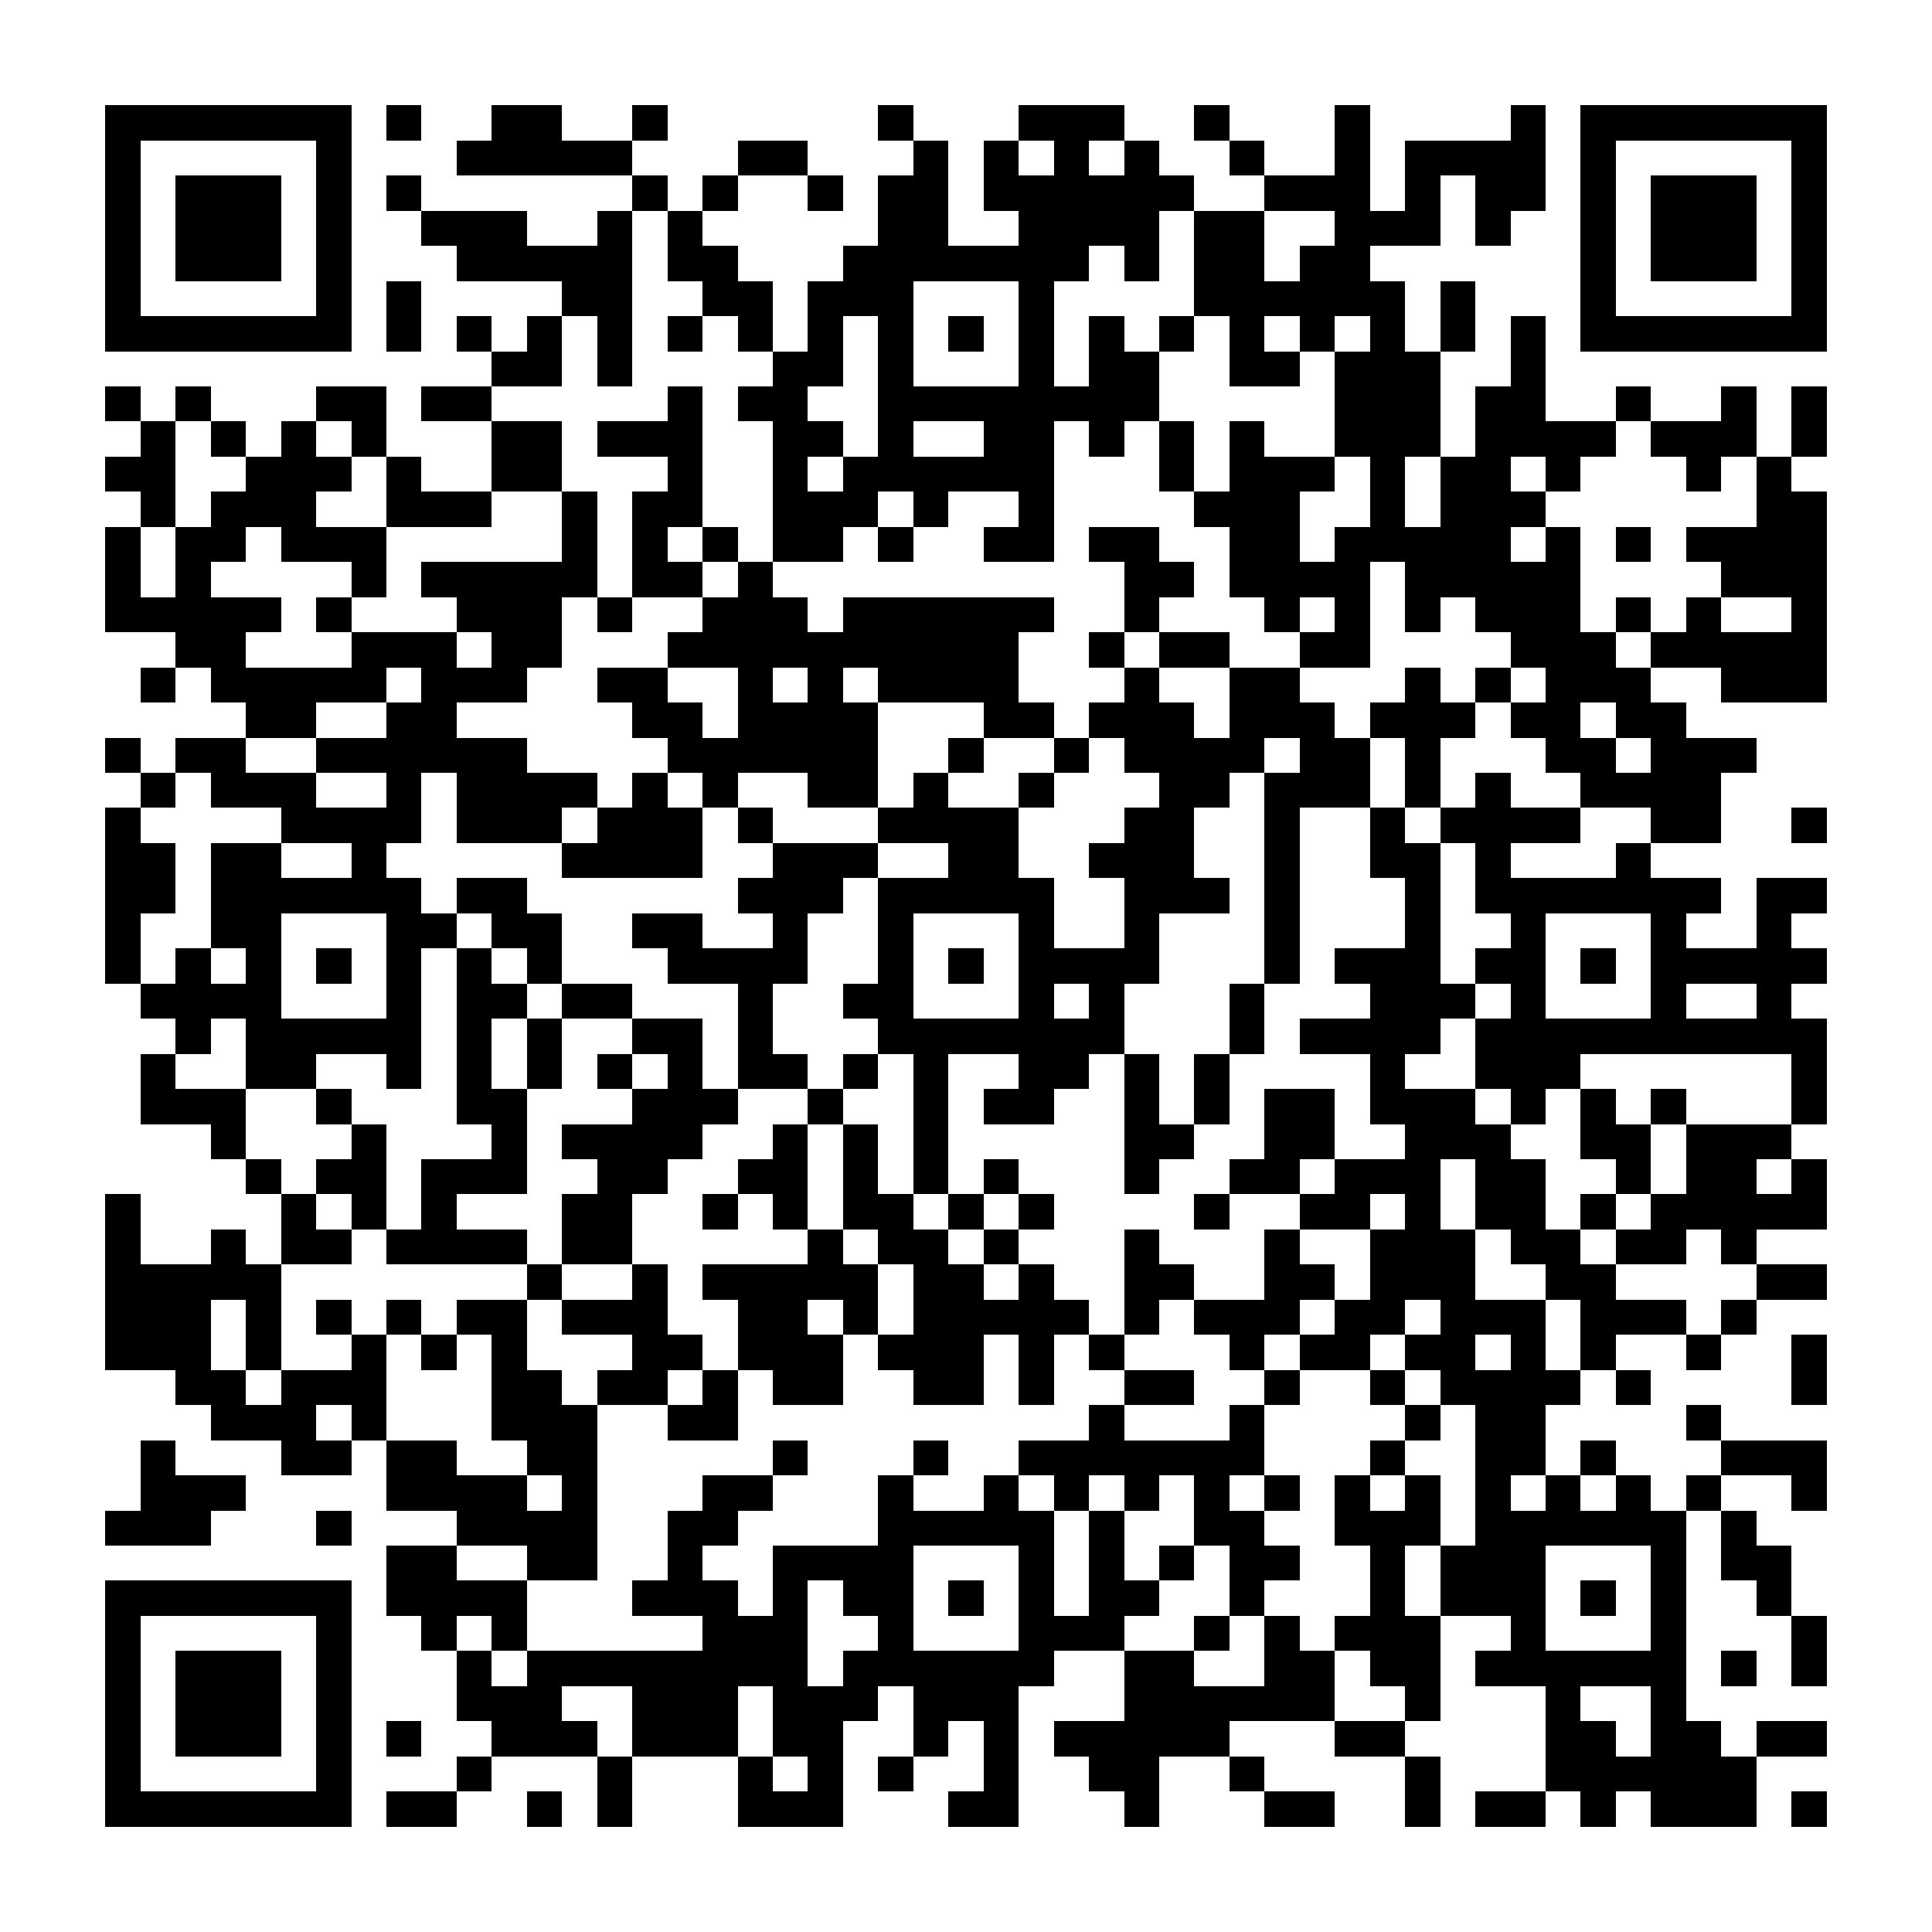 <?xml version="1.0" encoding="UTF-8"?><svg xmlns="http://www.w3.org/2000/svg" width="256" height="256" viewBox="0 0 55 55" shape-rendering="crispEdges"><rect x="0" y="0" width="55" height="55" fill="#ffffff" /><rect x="3" y="3" width="7" height="1" fill="#000000" /><rect x="11" y="3" width="1" height="1" fill="#000000" /><rect x="14" y="3" width="2" height="1" fill="#000000" /><rect x="18" y="3" width="1" height="1" fill="#000000" /><rect x="25" y="3" width="1" height="1" fill="#000000" /><rect x="29" y="3" width="3" height="1" fill="#000000" /><rect x="34" y="3" width="1" height="1" fill="#000000" /><rect x="38" y="3" width="1" height="1" fill="#000000" /><rect x="43" y="3" width="1" height="1" fill="#000000" /><rect x="45" y="3" width="7" height="1" fill="#000000" /><rect x="3" y="4" width="1" height="1" fill="#000000" /><rect x="9" y="4" width="1" height="1" fill="#000000" /><rect x="13" y="4" width="5" height="1" fill="#000000" /><rect x="21" y="4" width="2" height="1" fill="#000000" /><rect x="26" y="4" width="1" height="1" fill="#000000" /><rect x="28" y="4" width="1" height="1" fill="#000000" /><rect x="30" y="4" width="1" height="1" fill="#000000" /><rect x="32" y="4" width="1" height="1" fill="#000000" /><rect x="35" y="4" width="1" height="1" fill="#000000" /><rect x="38" y="4" width="1" height="1" fill="#000000" /><rect x="40" y="4" width="4" height="1" fill="#000000" /><rect x="45" y="4" width="1" height="1" fill="#000000" /><rect x="51" y="4" width="1" height="1" fill="#000000" /><rect x="3" y="5" width="1" height="1" fill="#000000" /><rect x="5" y="5" width="3" height="1" fill="#000000" /><rect x="9" y="5" width="1" height="1" fill="#000000" /><rect x="11" y="5" width="1" height="1" fill="#000000" /><rect x="18" y="5" width="1" height="1" fill="#000000" /><rect x="20" y="5" width="1" height="1" fill="#000000" /><rect x="23" y="5" width="1" height="1" fill="#000000" /><rect x="25" y="5" width="2" height="1" fill="#000000" /><rect x="28" y="5" width="6" height="1" fill="#000000" /><rect x="36" y="5" width="3" height="1" fill="#000000" /><rect x="40" y="5" width="1" height="1" fill="#000000" /><rect x="42" y="5" width="2" height="1" fill="#000000" /><rect x="45" y="5" width="1" height="1" fill="#000000" /><rect x="47" y="5" width="3" height="1" fill="#000000" /><rect x="51" y="5" width="1" height="1" fill="#000000" /><rect x="3" y="6" width="1" height="1" fill="#000000" /><rect x="5" y="6" width="3" height="1" fill="#000000" /><rect x="9" y="6" width="1" height="1" fill="#000000" /><rect x="12" y="6" width="3" height="1" fill="#000000" /><rect x="17" y="6" width="1" height="1" fill="#000000" /><rect x="19" y="6" width="1" height="1" fill="#000000" /><rect x="25" y="6" width="2" height="1" fill="#000000" /><rect x="29" y="6" width="4" height="1" fill="#000000" /><rect x="34" y="6" width="2" height="1" fill="#000000" /><rect x="38" y="6" width="3" height="1" fill="#000000" /><rect x="42" y="6" width="1" height="1" fill="#000000" /><rect x="45" y="6" width="1" height="1" fill="#000000" /><rect x="47" y="6" width="3" height="1" fill="#000000" /><rect x="51" y="6" width="1" height="1" fill="#000000" /><rect x="3" y="7" width="1" height="1" fill="#000000" /><rect x="5" y="7" width="3" height="1" fill="#000000" /><rect x="9" y="7" width="1" height="1" fill="#000000" /><rect x="13" y="7" width="5" height="1" fill="#000000" /><rect x="19" y="7" width="2" height="1" fill="#000000" /><rect x="24" y="7" width="7" height="1" fill="#000000" /><rect x="32" y="7" width="1" height="1" fill="#000000" /><rect x="34" y="7" width="2" height="1" fill="#000000" /><rect x="37" y="7" width="2" height="1" fill="#000000" /><rect x="45" y="7" width="1" height="1" fill="#000000" /><rect x="47" y="7" width="3" height="1" fill="#000000" /><rect x="51" y="7" width="1" height="1" fill="#000000" /><rect x="3" y="8" width="1" height="1" fill="#000000" /><rect x="9" y="8" width="1" height="1" fill="#000000" /><rect x="11" y="8" width="1" height="1" fill="#000000" /><rect x="16" y="8" width="2" height="1" fill="#000000" /><rect x="20" y="8" width="2" height="1" fill="#000000" /><rect x="23" y="8" width="3" height="1" fill="#000000" /><rect x="29" y="8" width="1" height="1" fill="#000000" /><rect x="34" y="8" width="6" height="1" fill="#000000" /><rect x="41" y="8" width="1" height="1" fill="#000000" /><rect x="45" y="8" width="1" height="1" fill="#000000" /><rect x="51" y="8" width="1" height="1" fill="#000000" /><rect x="3" y="9" width="7" height="1" fill="#000000" /><rect x="11" y="9" width="1" height="1" fill="#000000" /><rect x="13" y="9" width="1" height="1" fill="#000000" /><rect x="15" y="9" width="1" height="1" fill="#000000" /><rect x="17" y="9" width="1" height="1" fill="#000000" /><rect x="19" y="9" width="1" height="1" fill="#000000" /><rect x="21" y="9" width="1" height="1" fill="#000000" /><rect x="23" y="9" width="1" height="1" fill="#000000" /><rect x="25" y="9" width="1" height="1" fill="#000000" /><rect x="27" y="9" width="1" height="1" fill="#000000" /><rect x="29" y="9" width="1" height="1" fill="#000000" /><rect x="31" y="9" width="1" height="1" fill="#000000" /><rect x="33" y="9" width="1" height="1" fill="#000000" /><rect x="35" y="9" width="1" height="1" fill="#000000" /><rect x="37" y="9" width="1" height="1" fill="#000000" /><rect x="39" y="9" width="1" height="1" fill="#000000" /><rect x="41" y="9" width="1" height="1" fill="#000000" /><rect x="43" y="9" width="1" height="1" fill="#000000" /><rect x="45" y="9" width="7" height="1" fill="#000000" /><rect x="14" y="10" width="2" height="1" fill="#000000" /><rect x="17" y="10" width="1" height="1" fill="#000000" /><rect x="22" y="10" width="2" height="1" fill="#000000" /><rect x="25" y="10" width="1" height="1" fill="#000000" /><rect x="29" y="10" width="1" height="1" fill="#000000" /><rect x="31" y="10" width="2" height="1" fill="#000000" /><rect x="35" y="10" width="2" height="1" fill="#000000" /><rect x="38" y="10" width="3" height="1" fill="#000000" /><rect x="43" y="10" width="1" height="1" fill="#000000" /><rect x="3" y="11" width="1" height="1" fill="#000000" /><rect x="5" y="11" width="1" height="1" fill="#000000" /><rect x="9" y="11" width="2" height="1" fill="#000000" /><rect x="12" y="11" width="2" height="1" fill="#000000" /><rect x="19" y="11" width="1" height="1" fill="#000000" /><rect x="21" y="11" width="2" height="1" fill="#000000" /><rect x="25" y="11" width="8" height="1" fill="#000000" /><rect x="38" y="11" width="3" height="1" fill="#000000" /><rect x="42" y="11" width="2" height="1" fill="#000000" /><rect x="46" y="11" width="1" height="1" fill="#000000" /><rect x="49" y="11" width="1" height="1" fill="#000000" /><rect x="51" y="11" width="1" height="1" fill="#000000" /><rect x="4" y="12" width="1" height="1" fill="#000000" /><rect x="6" y="12" width="1" height="1" fill="#000000" /><rect x="8" y="12" width="1" height="1" fill="#000000" /><rect x="10" y="12" width="1" height="1" fill="#000000" /><rect x="14" y="12" width="2" height="1" fill="#000000" /><rect x="17" y="12" width="3" height="1" fill="#000000" /><rect x="22" y="12" width="2" height="1" fill="#000000" /><rect x="25" y="12" width="1" height="1" fill="#000000" /><rect x="28" y="12" width="2" height="1" fill="#000000" /><rect x="31" y="12" width="1" height="1" fill="#000000" /><rect x="33" y="12" width="1" height="1" fill="#000000" /><rect x="35" y="12" width="1" height="1" fill="#000000" /><rect x="38" y="12" width="3" height="1" fill="#000000" /><rect x="42" y="12" width="4" height="1" fill="#000000" /><rect x="47" y="12" width="3" height="1" fill="#000000" /><rect x="51" y="12" width="1" height="1" fill="#000000" /><rect x="3" y="13" width="2" height="1" fill="#000000" /><rect x="7" y="13" width="3" height="1" fill="#000000" /><rect x="11" y="13" width="1" height="1" fill="#000000" /><rect x="14" y="13" width="2" height="1" fill="#000000" /><rect x="19" y="13" width="1" height="1" fill="#000000" /><rect x="22" y="13" width="1" height="1" fill="#000000" /><rect x="24" y="13" width="6" height="1" fill="#000000" /><rect x="33" y="13" width="1" height="1" fill="#000000" /><rect x="35" y="13" width="3" height="1" fill="#000000" /><rect x="39" y="13" width="1" height="1" fill="#000000" /><rect x="41" y="13" width="2" height="1" fill="#000000" /><rect x="44" y="13" width="1" height="1" fill="#000000" /><rect x="48" y="13" width="1" height="1" fill="#000000" /><rect x="50" y="13" width="1" height="1" fill="#000000" /><rect x="4" y="14" width="1" height="1" fill="#000000" /><rect x="6" y="14" width="3" height="1" fill="#000000" /><rect x="11" y="14" width="3" height="1" fill="#000000" /><rect x="16" y="14" width="1" height="1" fill="#000000" /><rect x="18" y="14" width="2" height="1" fill="#000000" /><rect x="22" y="14" width="3" height="1" fill="#000000" /><rect x="26" y="14" width="1" height="1" fill="#000000" /><rect x="29" y="14" width="1" height="1" fill="#000000" /><rect x="34" y="14" width="3" height="1" fill="#000000" /><rect x="39" y="14" width="1" height="1" fill="#000000" /><rect x="41" y="14" width="3" height="1" fill="#000000" /><rect x="50" y="14" width="2" height="1" fill="#000000" /><rect x="3" y="15" width="1" height="1" fill="#000000" /><rect x="5" y="15" width="2" height="1" fill="#000000" /><rect x="8" y="15" width="3" height="1" fill="#000000" /><rect x="16" y="15" width="1" height="1" fill="#000000" /><rect x="18" y="15" width="1" height="1" fill="#000000" /><rect x="20" y="15" width="1" height="1" fill="#000000" /><rect x="22" y="15" width="2" height="1" fill="#000000" /><rect x="25" y="15" width="1" height="1" fill="#000000" /><rect x="28" y="15" width="2" height="1" fill="#000000" /><rect x="31" y="15" width="2" height="1" fill="#000000" /><rect x="35" y="15" width="2" height="1" fill="#000000" /><rect x="38" y="15" width="5" height="1" fill="#000000" /><rect x="44" y="15" width="1" height="1" fill="#000000" /><rect x="46" y="15" width="1" height="1" fill="#000000" /><rect x="48" y="15" width="4" height="1" fill="#000000" /><rect x="3" y="16" width="1" height="1" fill="#000000" /><rect x="5" y="16" width="1" height="1" fill="#000000" /><rect x="10" y="16" width="1" height="1" fill="#000000" /><rect x="12" y="16" width="5" height="1" fill="#000000" /><rect x="18" y="16" width="2" height="1" fill="#000000" /><rect x="21" y="16" width="1" height="1" fill="#000000" /><rect x="32" y="16" width="2" height="1" fill="#000000" /><rect x="35" y="16" width="4" height="1" fill="#000000" /><rect x="40" y="16" width="5" height="1" fill="#000000" /><rect x="49" y="16" width="3" height="1" fill="#000000" /><rect x="3" y="17" width="5" height="1" fill="#000000" /><rect x="9" y="17" width="1" height="1" fill="#000000" /><rect x="13" y="17" width="3" height="1" fill="#000000" /><rect x="17" y="17" width="1" height="1" fill="#000000" /><rect x="20" y="17" width="3" height="1" fill="#000000" /><rect x="24" y="17" width="6" height="1" fill="#000000" /><rect x="32" y="17" width="1" height="1" fill="#000000" /><rect x="36" y="17" width="1" height="1" fill="#000000" /><rect x="38" y="17" width="1" height="1" fill="#000000" /><rect x="40" y="17" width="1" height="1" fill="#000000" /><rect x="42" y="17" width="3" height="1" fill="#000000" /><rect x="46" y="17" width="1" height="1" fill="#000000" /><rect x="48" y="17" width="1" height="1" fill="#000000" /><rect x="51" y="17" width="1" height="1" fill="#000000" /><rect x="5" y="18" width="2" height="1" fill="#000000" /><rect x="10" y="18" width="3" height="1" fill="#000000" /><rect x="14" y="18" width="2" height="1" fill="#000000" /><rect x="19" y="18" width="10" height="1" fill="#000000" /><rect x="31" y="18" width="1" height="1" fill="#000000" /><rect x="33" y="18" width="2" height="1" fill="#000000" /><rect x="37" y="18" width="2" height="1" fill="#000000" /><rect x="43" y="18" width="3" height="1" fill="#000000" /><rect x="47" y="18" width="5" height="1" fill="#000000" /><rect x="4" y="19" width="1" height="1" fill="#000000" /><rect x="6" y="19" width="5" height="1" fill="#000000" /><rect x="12" y="19" width="3" height="1" fill="#000000" /><rect x="17" y="19" width="2" height="1" fill="#000000" /><rect x="21" y="19" width="1" height="1" fill="#000000" /><rect x="23" y="19" width="1" height="1" fill="#000000" /><rect x="25" y="19" width="4" height="1" fill="#000000" /><rect x="32" y="19" width="1" height="1" fill="#000000" /><rect x="35" y="19" width="2" height="1" fill="#000000" /><rect x="40" y="19" width="1" height="1" fill="#000000" /><rect x="42" y="19" width="1" height="1" fill="#000000" /><rect x="44" y="19" width="3" height="1" fill="#000000" /><rect x="49" y="19" width="3" height="1" fill="#000000" /><rect x="7" y="20" width="2" height="1" fill="#000000" /><rect x="11" y="20" width="2" height="1" fill="#000000" /><rect x="18" y="20" width="2" height="1" fill="#000000" /><rect x="21" y="20" width="4" height="1" fill="#000000" /><rect x="28" y="20" width="2" height="1" fill="#000000" /><rect x="31" y="20" width="3" height="1" fill="#000000" /><rect x="35" y="20" width="3" height="1" fill="#000000" /><rect x="39" y="20" width="3" height="1" fill="#000000" /><rect x="43" y="20" width="2" height="1" fill="#000000" /><rect x="46" y="20" width="2" height="1" fill="#000000" /><rect x="3" y="21" width="1" height="1" fill="#000000" /><rect x="5" y="21" width="2" height="1" fill="#000000" /><rect x="9" y="21" width="6" height="1" fill="#000000" /><rect x="19" y="21" width="6" height="1" fill="#000000" /><rect x="27" y="21" width="1" height="1" fill="#000000" /><rect x="30" y="21" width="1" height="1" fill="#000000" /><rect x="32" y="21" width="4" height="1" fill="#000000" /><rect x="37" y="21" width="2" height="1" fill="#000000" /><rect x="40" y="21" width="1" height="1" fill="#000000" /><rect x="44" y="21" width="2" height="1" fill="#000000" /><rect x="47" y="21" width="3" height="1" fill="#000000" /><rect x="4" y="22" width="1" height="1" fill="#000000" /><rect x="6" y="22" width="3" height="1" fill="#000000" /><rect x="11" y="22" width="1" height="1" fill="#000000" /><rect x="13" y="22" width="4" height="1" fill="#000000" /><rect x="18" y="22" width="1" height="1" fill="#000000" /><rect x="20" y="22" width="1" height="1" fill="#000000" /><rect x="23" y="22" width="2" height="1" fill="#000000" /><rect x="26" y="22" width="1" height="1" fill="#000000" /><rect x="29" y="22" width="1" height="1" fill="#000000" /><rect x="33" y="22" width="2" height="1" fill="#000000" /><rect x="36" y="22" width="3" height="1" fill="#000000" /><rect x="40" y="22" width="1" height="1" fill="#000000" /><rect x="42" y="22" width="1" height="1" fill="#000000" /><rect x="45" y="22" width="4" height="1" fill="#000000" /><rect x="3" y="23" width="1" height="1" fill="#000000" /><rect x="8" y="23" width="4" height="1" fill="#000000" /><rect x="13" y="23" width="3" height="1" fill="#000000" /><rect x="17" y="23" width="3" height="1" fill="#000000" /><rect x="21" y="23" width="1" height="1" fill="#000000" /><rect x="25" y="23" width="4" height="1" fill="#000000" /><rect x="32" y="23" width="2" height="1" fill="#000000" /><rect x="36" y="23" width="1" height="1" fill="#000000" /><rect x="39" y="23" width="1" height="1" fill="#000000" /><rect x="41" y="23" width="4" height="1" fill="#000000" /><rect x="47" y="23" width="2" height="1" fill="#000000" /><rect x="51" y="23" width="1" height="1" fill="#000000" /><rect x="3" y="24" width="2" height="1" fill="#000000" /><rect x="6" y="24" width="2" height="1" fill="#000000" /><rect x="10" y="24" width="1" height="1" fill="#000000" /><rect x="16" y="24" width="4" height="1" fill="#000000" /><rect x="22" y="24" width="3" height="1" fill="#000000" /><rect x="27" y="24" width="2" height="1" fill="#000000" /><rect x="31" y="24" width="3" height="1" fill="#000000" /><rect x="36" y="24" width="1" height="1" fill="#000000" /><rect x="39" y="24" width="2" height="1" fill="#000000" /><rect x="42" y="24" width="1" height="1" fill="#000000" /><rect x="46" y="24" width="1" height="1" fill="#000000" /><rect x="3" y="25" width="2" height="1" fill="#000000" /><rect x="6" y="25" width="6" height="1" fill="#000000" /><rect x="13" y="25" width="2" height="1" fill="#000000" /><rect x="21" y="25" width="3" height="1" fill="#000000" /><rect x="25" y="25" width="5" height="1" fill="#000000" /><rect x="32" y="25" width="3" height="1" fill="#000000" /><rect x="36" y="25" width="1" height="1" fill="#000000" /><rect x="40" y="25" width="1" height="1" fill="#000000" /><rect x="42" y="25" width="7" height="1" fill="#000000" /><rect x="50" y="25" width="2" height="1" fill="#000000" /><rect x="3" y="26" width="1" height="1" fill="#000000" /><rect x="6" y="26" width="2" height="1" fill="#000000" /><rect x="11" y="26" width="2" height="1" fill="#000000" /><rect x="14" y="26" width="2" height="1" fill="#000000" /><rect x="18" y="26" width="2" height="1" fill="#000000" /><rect x="22" y="26" width="1" height="1" fill="#000000" /><rect x="25" y="26" width="1" height="1" fill="#000000" /><rect x="29" y="26" width="1" height="1" fill="#000000" /><rect x="32" y="26" width="1" height="1" fill="#000000" /><rect x="36" y="26" width="1" height="1" fill="#000000" /><rect x="40" y="26" width="1" height="1" fill="#000000" /><rect x="43" y="26" width="1" height="1" fill="#000000" /><rect x="47" y="26" width="1" height="1" fill="#000000" /><rect x="50" y="26" width="1" height="1" fill="#000000" /><rect x="3" y="27" width="1" height="1" fill="#000000" /><rect x="5" y="27" width="1" height="1" fill="#000000" /><rect x="7" y="27" width="1" height="1" fill="#000000" /><rect x="9" y="27" width="1" height="1" fill="#000000" /><rect x="11" y="27" width="1" height="1" fill="#000000" /><rect x="13" y="27" width="1" height="1" fill="#000000" /><rect x="15" y="27" width="1" height="1" fill="#000000" /><rect x="19" y="27" width="4" height="1" fill="#000000" /><rect x="25" y="27" width="1" height="1" fill="#000000" /><rect x="27" y="27" width="1" height="1" fill="#000000" /><rect x="29" y="27" width="4" height="1" fill="#000000" /><rect x="36" y="27" width="1" height="1" fill="#000000" /><rect x="38" y="27" width="3" height="1" fill="#000000" /><rect x="42" y="27" width="2" height="1" fill="#000000" /><rect x="45" y="27" width="1" height="1" fill="#000000" /><rect x="47" y="27" width="5" height="1" fill="#000000" /><rect x="4" y="28" width="4" height="1" fill="#000000" /><rect x="11" y="28" width="1" height="1" fill="#000000" /><rect x="13" y="28" width="2" height="1" fill="#000000" /><rect x="16" y="28" width="2" height="1" fill="#000000" /><rect x="21" y="28" width="1" height="1" fill="#000000" /><rect x="24" y="28" width="2" height="1" fill="#000000" /><rect x="29" y="28" width="1" height="1" fill="#000000" /><rect x="31" y="28" width="1" height="1" fill="#000000" /><rect x="35" y="28" width="1" height="1" fill="#000000" /><rect x="39" y="28" width="3" height="1" fill="#000000" /><rect x="43" y="28" width="1" height="1" fill="#000000" /><rect x="47" y="28" width="1" height="1" fill="#000000" /><rect x="50" y="28" width="1" height="1" fill="#000000" /><rect x="5" y="29" width="1" height="1" fill="#000000" /><rect x="7" y="29" width="5" height="1" fill="#000000" /><rect x="13" y="29" width="1" height="1" fill="#000000" /><rect x="15" y="29" width="1" height="1" fill="#000000" /><rect x="18" y="29" width="2" height="1" fill="#000000" /><rect x="21" y="29" width="1" height="1" fill="#000000" /><rect x="25" y="29" width="7" height="1" fill="#000000" /><rect x="35" y="29" width="1" height="1" fill="#000000" /><rect x="37" y="29" width="4" height="1" fill="#000000" /><rect x="42" y="29" width="10" height="1" fill="#000000" /><rect x="4" y="30" width="1" height="1" fill="#000000" /><rect x="7" y="30" width="2" height="1" fill="#000000" /><rect x="11" y="30" width="1" height="1" fill="#000000" /><rect x="13" y="30" width="1" height="1" fill="#000000" /><rect x="15" y="30" width="1" height="1" fill="#000000" /><rect x="17" y="30" width="1" height="1" fill="#000000" /><rect x="19" y="30" width="1" height="1" fill="#000000" /><rect x="21" y="30" width="2" height="1" fill="#000000" /><rect x="24" y="30" width="1" height="1" fill="#000000" /><rect x="26" y="30" width="1" height="1" fill="#000000" /><rect x="29" y="30" width="2" height="1" fill="#000000" /><rect x="32" y="30" width="1" height="1" fill="#000000" /><rect x="34" y="30" width="1" height="1" fill="#000000" /><rect x="39" y="30" width="1" height="1" fill="#000000" /><rect x="42" y="30" width="3" height="1" fill="#000000" /><rect x="51" y="30" width="1" height="1" fill="#000000" /><rect x="4" y="31" width="3" height="1" fill="#000000" /><rect x="9" y="31" width="1" height="1" fill="#000000" /><rect x="13" y="31" width="2" height="1" fill="#000000" /><rect x="18" y="31" width="3" height="1" fill="#000000" /><rect x="23" y="31" width="1" height="1" fill="#000000" /><rect x="26" y="31" width="1" height="1" fill="#000000" /><rect x="28" y="31" width="2" height="1" fill="#000000" /><rect x="32" y="31" width="1" height="1" fill="#000000" /><rect x="34" y="31" width="1" height="1" fill="#000000" /><rect x="36" y="31" width="2" height="1" fill="#000000" /><rect x="39" y="31" width="3" height="1" fill="#000000" /><rect x="43" y="31" width="1" height="1" fill="#000000" /><rect x="45" y="31" width="1" height="1" fill="#000000" /><rect x="47" y="31" width="1" height="1" fill="#000000" /><rect x="51" y="31" width="1" height="1" fill="#000000" /><rect x="6" y="32" width="1" height="1" fill="#000000" /><rect x="10" y="32" width="1" height="1" fill="#000000" /><rect x="14" y="32" width="1" height="1" fill="#000000" /><rect x="16" y="32" width="4" height="1" fill="#000000" /><rect x="22" y="32" width="1" height="1" fill="#000000" /><rect x="24" y="32" width="1" height="1" fill="#000000" /><rect x="26" y="32" width="1" height="1" fill="#000000" /><rect x="32" y="32" width="2" height="1" fill="#000000" /><rect x="36" y="32" width="2" height="1" fill="#000000" /><rect x="40" y="32" width="3" height="1" fill="#000000" /><rect x="45" y="32" width="2" height="1" fill="#000000" /><rect x="48" y="32" width="3" height="1" fill="#000000" /><rect x="7" y="33" width="1" height="1" fill="#000000" /><rect x="9" y="33" width="2" height="1" fill="#000000" /><rect x="12" y="33" width="3" height="1" fill="#000000" /><rect x="17" y="33" width="2" height="1" fill="#000000" /><rect x="21" y="33" width="2" height="1" fill="#000000" /><rect x="24" y="33" width="1" height="1" fill="#000000" /><rect x="26" y="33" width="1" height="1" fill="#000000" /><rect x="28" y="33" width="1" height="1" fill="#000000" /><rect x="32" y="33" width="1" height="1" fill="#000000" /><rect x="35" y="33" width="2" height="1" fill="#000000" /><rect x="38" y="33" width="3" height="1" fill="#000000" /><rect x="42" y="33" width="2" height="1" fill="#000000" /><rect x="46" y="33" width="1" height="1" fill="#000000" /><rect x="48" y="33" width="2" height="1" fill="#000000" /><rect x="51" y="33" width="1" height="1" fill="#000000" /><rect x="3" y="34" width="1" height="1" fill="#000000" /><rect x="8" y="34" width="1" height="1" fill="#000000" /><rect x="10" y="34" width="1" height="1" fill="#000000" /><rect x="12" y="34" width="1" height="1" fill="#000000" /><rect x="16" y="34" width="2" height="1" fill="#000000" /><rect x="20" y="34" width="1" height="1" fill="#000000" /><rect x="22" y="34" width="1" height="1" fill="#000000" /><rect x="24" y="34" width="2" height="1" fill="#000000" /><rect x="27" y="34" width="1" height="1" fill="#000000" /><rect x="29" y="34" width="1" height="1" fill="#000000" /><rect x="34" y="34" width="1" height="1" fill="#000000" /><rect x="37" y="34" width="2" height="1" fill="#000000" /><rect x="40" y="34" width="1" height="1" fill="#000000" /><rect x="42" y="34" width="2" height="1" fill="#000000" /><rect x="45" y="34" width="1" height="1" fill="#000000" /><rect x="47" y="34" width="5" height="1" fill="#000000" /><rect x="3" y="35" width="1" height="1" fill="#000000" /><rect x="6" y="35" width="1" height="1" fill="#000000" /><rect x="8" y="35" width="2" height="1" fill="#000000" /><rect x="11" y="35" width="4" height="1" fill="#000000" /><rect x="16" y="35" width="2" height="1" fill="#000000" /><rect x="23" y="35" width="1" height="1" fill="#000000" /><rect x="25" y="35" width="2" height="1" fill="#000000" /><rect x="28" y="35" width="1" height="1" fill="#000000" /><rect x="32" y="35" width="1" height="1" fill="#000000" /><rect x="36" y="35" width="1" height="1" fill="#000000" /><rect x="39" y="35" width="3" height="1" fill="#000000" /><rect x="43" y="35" width="2" height="1" fill="#000000" /><rect x="46" y="35" width="2" height="1" fill="#000000" /><rect x="49" y="35" width="1" height="1" fill="#000000" /><rect x="3" y="36" width="5" height="1" fill="#000000" /><rect x="15" y="36" width="1" height="1" fill="#000000" /><rect x="18" y="36" width="1" height="1" fill="#000000" /><rect x="20" y="36" width="5" height="1" fill="#000000" /><rect x="26" y="36" width="2" height="1" fill="#000000" /><rect x="29" y="36" width="1" height="1" fill="#000000" /><rect x="32" y="36" width="2" height="1" fill="#000000" /><rect x="36" y="36" width="2" height="1" fill="#000000" /><rect x="39" y="36" width="3" height="1" fill="#000000" /><rect x="44" y="36" width="2" height="1" fill="#000000" /><rect x="50" y="36" width="2" height="1" fill="#000000" /><rect x="3" y="37" width="3" height="1" fill="#000000" /><rect x="7" y="37" width="1" height="1" fill="#000000" /><rect x="9" y="37" width="1" height="1" fill="#000000" /><rect x="11" y="37" width="1" height="1" fill="#000000" /><rect x="13" y="37" width="2" height="1" fill="#000000" /><rect x="16" y="37" width="3" height="1" fill="#000000" /><rect x="21" y="37" width="2" height="1" fill="#000000" /><rect x="24" y="37" width="1" height="1" fill="#000000" /><rect x="26" y="37" width="5" height="1" fill="#000000" /><rect x="32" y="37" width="1" height="1" fill="#000000" /><rect x="34" y="37" width="3" height="1" fill="#000000" /><rect x="38" y="37" width="2" height="1" fill="#000000" /><rect x="41" y="37" width="3" height="1" fill="#000000" /><rect x="45" y="37" width="3" height="1" fill="#000000" /><rect x="49" y="37" width="1" height="1" fill="#000000" /><rect x="3" y="38" width="3" height="1" fill="#000000" /><rect x="7" y="38" width="1" height="1" fill="#000000" /><rect x="10" y="38" width="1" height="1" fill="#000000" /><rect x="12" y="38" width="1" height="1" fill="#000000" /><rect x="14" y="38" width="1" height="1" fill="#000000" /><rect x="18" y="38" width="2" height="1" fill="#000000" /><rect x="21" y="38" width="3" height="1" fill="#000000" /><rect x="25" y="38" width="3" height="1" fill="#000000" /><rect x="29" y="38" width="1" height="1" fill="#000000" /><rect x="31" y="38" width="1" height="1" fill="#000000" /><rect x="35" y="38" width="1" height="1" fill="#000000" /><rect x="37" y="38" width="2" height="1" fill="#000000" /><rect x="40" y="38" width="2" height="1" fill="#000000" /><rect x="43" y="38" width="1" height="1" fill="#000000" /><rect x="45" y="38" width="1" height="1" fill="#000000" /><rect x="48" y="38" width="1" height="1" fill="#000000" /><rect x="51" y="38" width="1" height="1" fill="#000000" /><rect x="5" y="39" width="2" height="1" fill="#000000" /><rect x="8" y="39" width="3" height="1" fill="#000000" /><rect x="14" y="39" width="2" height="1" fill="#000000" /><rect x="17" y="39" width="2" height="1" fill="#000000" /><rect x="20" y="39" width="1" height="1" fill="#000000" /><rect x="22" y="39" width="2" height="1" fill="#000000" /><rect x="26" y="39" width="2" height="1" fill="#000000" /><rect x="29" y="39" width="1" height="1" fill="#000000" /><rect x="32" y="39" width="2" height="1" fill="#000000" /><rect x="36" y="39" width="1" height="1" fill="#000000" /><rect x="39" y="39" width="1" height="1" fill="#000000" /><rect x="41" y="39" width="4" height="1" fill="#000000" /><rect x="46" y="39" width="1" height="1" fill="#000000" /><rect x="51" y="39" width="1" height="1" fill="#000000" /><rect x="6" y="40" width="3" height="1" fill="#000000" /><rect x="10" y="40" width="1" height="1" fill="#000000" /><rect x="14" y="40" width="3" height="1" fill="#000000" /><rect x="19" y="40" width="2" height="1" fill="#000000" /><rect x="31" y="40" width="1" height="1" fill="#000000" /><rect x="35" y="40" width="1" height="1" fill="#000000" /><rect x="40" y="40" width="1" height="1" fill="#000000" /><rect x="42" y="40" width="2" height="1" fill="#000000" /><rect x="48" y="40" width="1" height="1" fill="#000000" /><rect x="4" y="41" width="1" height="1" fill="#000000" /><rect x="8" y="41" width="2" height="1" fill="#000000" /><rect x="11" y="41" width="2" height="1" fill="#000000" /><rect x="15" y="41" width="2" height="1" fill="#000000" /><rect x="22" y="41" width="1" height="1" fill="#000000" /><rect x="26" y="41" width="1" height="1" fill="#000000" /><rect x="29" y="41" width="7" height="1" fill="#000000" /><rect x="39" y="41" width="1" height="1" fill="#000000" /><rect x="42" y="41" width="2" height="1" fill="#000000" /><rect x="45" y="41" width="1" height="1" fill="#000000" /><rect x="49" y="41" width="3" height="1" fill="#000000" /><rect x="4" y="42" width="3" height="1" fill="#000000" /><rect x="11" y="42" width="4" height="1" fill="#000000" /><rect x="16" y="42" width="1" height="1" fill="#000000" /><rect x="20" y="42" width="2" height="1" fill="#000000" /><rect x="25" y="42" width="1" height="1" fill="#000000" /><rect x="28" y="42" width="1" height="1" fill="#000000" /><rect x="30" y="42" width="1" height="1" fill="#000000" /><rect x="32" y="42" width="1" height="1" fill="#000000" /><rect x="34" y="42" width="1" height="1" fill="#000000" /><rect x="36" y="42" width="1" height="1" fill="#000000" /><rect x="38" y="42" width="1" height="1" fill="#000000" /><rect x="40" y="42" width="1" height="1" fill="#000000" /><rect x="42" y="42" width="1" height="1" fill="#000000" /><rect x="44" y="42" width="1" height="1" fill="#000000" /><rect x="46" y="42" width="1" height="1" fill="#000000" /><rect x="48" y="42" width="1" height="1" fill="#000000" /><rect x="51" y="42" width="1" height="1" fill="#000000" /><rect x="3" y="43" width="3" height="1" fill="#000000" /><rect x="9" y="43" width="1" height="1" fill="#000000" /><rect x="13" y="43" width="4" height="1" fill="#000000" /><rect x="19" y="43" width="2" height="1" fill="#000000" /><rect x="25" y="43" width="5" height="1" fill="#000000" /><rect x="31" y="43" width="1" height="1" fill="#000000" /><rect x="34" y="43" width="2" height="1" fill="#000000" /><rect x="38" y="43" width="3" height="1" fill="#000000" /><rect x="42" y="43" width="6" height="1" fill="#000000" /><rect x="49" y="43" width="1" height="1" fill="#000000" /><rect x="11" y="44" width="2" height="1" fill="#000000" /><rect x="15" y="44" width="2" height="1" fill="#000000" /><rect x="19" y="44" width="1" height="1" fill="#000000" /><rect x="22" y="44" width="4" height="1" fill="#000000" /><rect x="29" y="44" width="1" height="1" fill="#000000" /><rect x="31" y="44" width="1" height="1" fill="#000000" /><rect x="33" y="44" width="1" height="1" fill="#000000" /><rect x="35" y="44" width="2" height="1" fill="#000000" /><rect x="39" y="44" width="1" height="1" fill="#000000" /><rect x="41" y="44" width="3" height="1" fill="#000000" /><rect x="47" y="44" width="1" height="1" fill="#000000" /><rect x="49" y="44" width="2" height="1" fill="#000000" /><rect x="3" y="45" width="7" height="1" fill="#000000" /><rect x="11" y="45" width="4" height="1" fill="#000000" /><rect x="18" y="45" width="3" height="1" fill="#000000" /><rect x="22" y="45" width="1" height="1" fill="#000000" /><rect x="24" y="45" width="2" height="1" fill="#000000" /><rect x="27" y="45" width="1" height="1" fill="#000000" /><rect x="29" y="45" width="1" height="1" fill="#000000" /><rect x="31" y="45" width="2" height="1" fill="#000000" /><rect x="35" y="45" width="1" height="1" fill="#000000" /><rect x="39" y="45" width="1" height="1" fill="#000000" /><rect x="41" y="45" width="3" height="1" fill="#000000" /><rect x="45" y="45" width="1" height="1" fill="#000000" /><rect x="47" y="45" width="1" height="1" fill="#000000" /><rect x="50" y="45" width="1" height="1" fill="#000000" /><rect x="3" y="46" width="1" height="1" fill="#000000" /><rect x="9" y="46" width="1" height="1" fill="#000000" /><rect x="12" y="46" width="1" height="1" fill="#000000" /><rect x="14" y="46" width="1" height="1" fill="#000000" /><rect x="20" y="46" width="3" height="1" fill="#000000" /><rect x="25" y="46" width="1" height="1" fill="#000000" /><rect x="29" y="46" width="3" height="1" fill="#000000" /><rect x="34" y="46" width="1" height="1" fill="#000000" /><rect x="36" y="46" width="1" height="1" fill="#000000" /><rect x="38" y="46" width="3" height="1" fill="#000000" /><rect x="43" y="46" width="1" height="1" fill="#000000" /><rect x="47" y="46" width="1" height="1" fill="#000000" /><rect x="51" y="46" width="1" height="1" fill="#000000" /><rect x="3" y="47" width="1" height="1" fill="#000000" /><rect x="5" y="47" width="3" height="1" fill="#000000" /><rect x="9" y="47" width="1" height="1" fill="#000000" /><rect x="13" y="47" width="1" height="1" fill="#000000" /><rect x="15" y="47" width="8" height="1" fill="#000000" /><rect x="24" y="47" width="6" height="1" fill="#000000" /><rect x="32" y="47" width="2" height="1" fill="#000000" /><rect x="36" y="47" width="2" height="1" fill="#000000" /><rect x="39" y="47" width="2" height="1" fill="#000000" /><rect x="42" y="47" width="6" height="1" fill="#000000" /><rect x="49" y="47" width="1" height="1" fill="#000000" /><rect x="51" y="47" width="1" height="1" fill="#000000" /><rect x="3" y="48" width="1" height="1" fill="#000000" /><rect x="5" y="48" width="3" height="1" fill="#000000" /><rect x="9" y="48" width="1" height="1" fill="#000000" /><rect x="13" y="48" width="3" height="1" fill="#000000" /><rect x="18" y="48" width="3" height="1" fill="#000000" /><rect x="22" y="48" width="3" height="1" fill="#000000" /><rect x="26" y="48" width="3" height="1" fill="#000000" /><rect x="32" y="48" width="6" height="1" fill="#000000" /><rect x="40" y="48" width="1" height="1" fill="#000000" /><rect x="44" y="48" width="1" height="1" fill="#000000" /><rect x="47" y="48" width="1" height="1" fill="#000000" /><rect x="3" y="49" width="1" height="1" fill="#000000" /><rect x="5" y="49" width="3" height="1" fill="#000000" /><rect x="9" y="49" width="1" height="1" fill="#000000" /><rect x="11" y="49" width="1" height="1" fill="#000000" /><rect x="14" y="49" width="3" height="1" fill="#000000" /><rect x="18" y="49" width="3" height="1" fill="#000000" /><rect x="22" y="49" width="2" height="1" fill="#000000" /><rect x="26" y="49" width="1" height="1" fill="#000000" /><rect x="28" y="49" width="1" height="1" fill="#000000" /><rect x="30" y="49" width="5" height="1" fill="#000000" /><rect x="38" y="49" width="2" height="1" fill="#000000" /><rect x="44" y="49" width="2" height="1" fill="#000000" /><rect x="47" y="49" width="2" height="1" fill="#000000" /><rect x="50" y="49" width="2" height="1" fill="#000000" /><rect x="3" y="50" width="1" height="1" fill="#000000" /><rect x="9" y="50" width="1" height="1" fill="#000000" /><rect x="13" y="50" width="1" height="1" fill="#000000" /><rect x="17" y="50" width="1" height="1" fill="#000000" /><rect x="21" y="50" width="1" height="1" fill="#000000" /><rect x="23" y="50" width="1" height="1" fill="#000000" /><rect x="25" y="50" width="1" height="1" fill="#000000" /><rect x="28" y="50" width="1" height="1" fill="#000000" /><rect x="31" y="50" width="2" height="1" fill="#000000" /><rect x="35" y="50" width="1" height="1" fill="#000000" /><rect x="40" y="50" width="1" height="1" fill="#000000" /><rect x="44" y="50" width="6" height="1" fill="#000000" /><rect x="3" y="51" width="7" height="1" fill="#000000" /><rect x="11" y="51" width="2" height="1" fill="#000000" /><rect x="15" y="51" width="1" height="1" fill="#000000" /><rect x="17" y="51" width="1" height="1" fill="#000000" /><rect x="21" y="51" width="3" height="1" fill="#000000" /><rect x="27" y="51" width="2" height="1" fill="#000000" /><rect x="32" y="51" width="1" height="1" fill="#000000" /><rect x="36" y="51" width="2" height="1" fill="#000000" /><rect x="40" y="51" width="1" height="1" fill="#000000" /><rect x="42" y="51" width="2" height="1" fill="#000000" /><rect x="45" y="51" width="1" height="1" fill="#000000" /><rect x="47" y="51" width="3" height="1" fill="#000000" /><rect x="51" y="51" width="1" height="1" fill="#000000" /></svg>